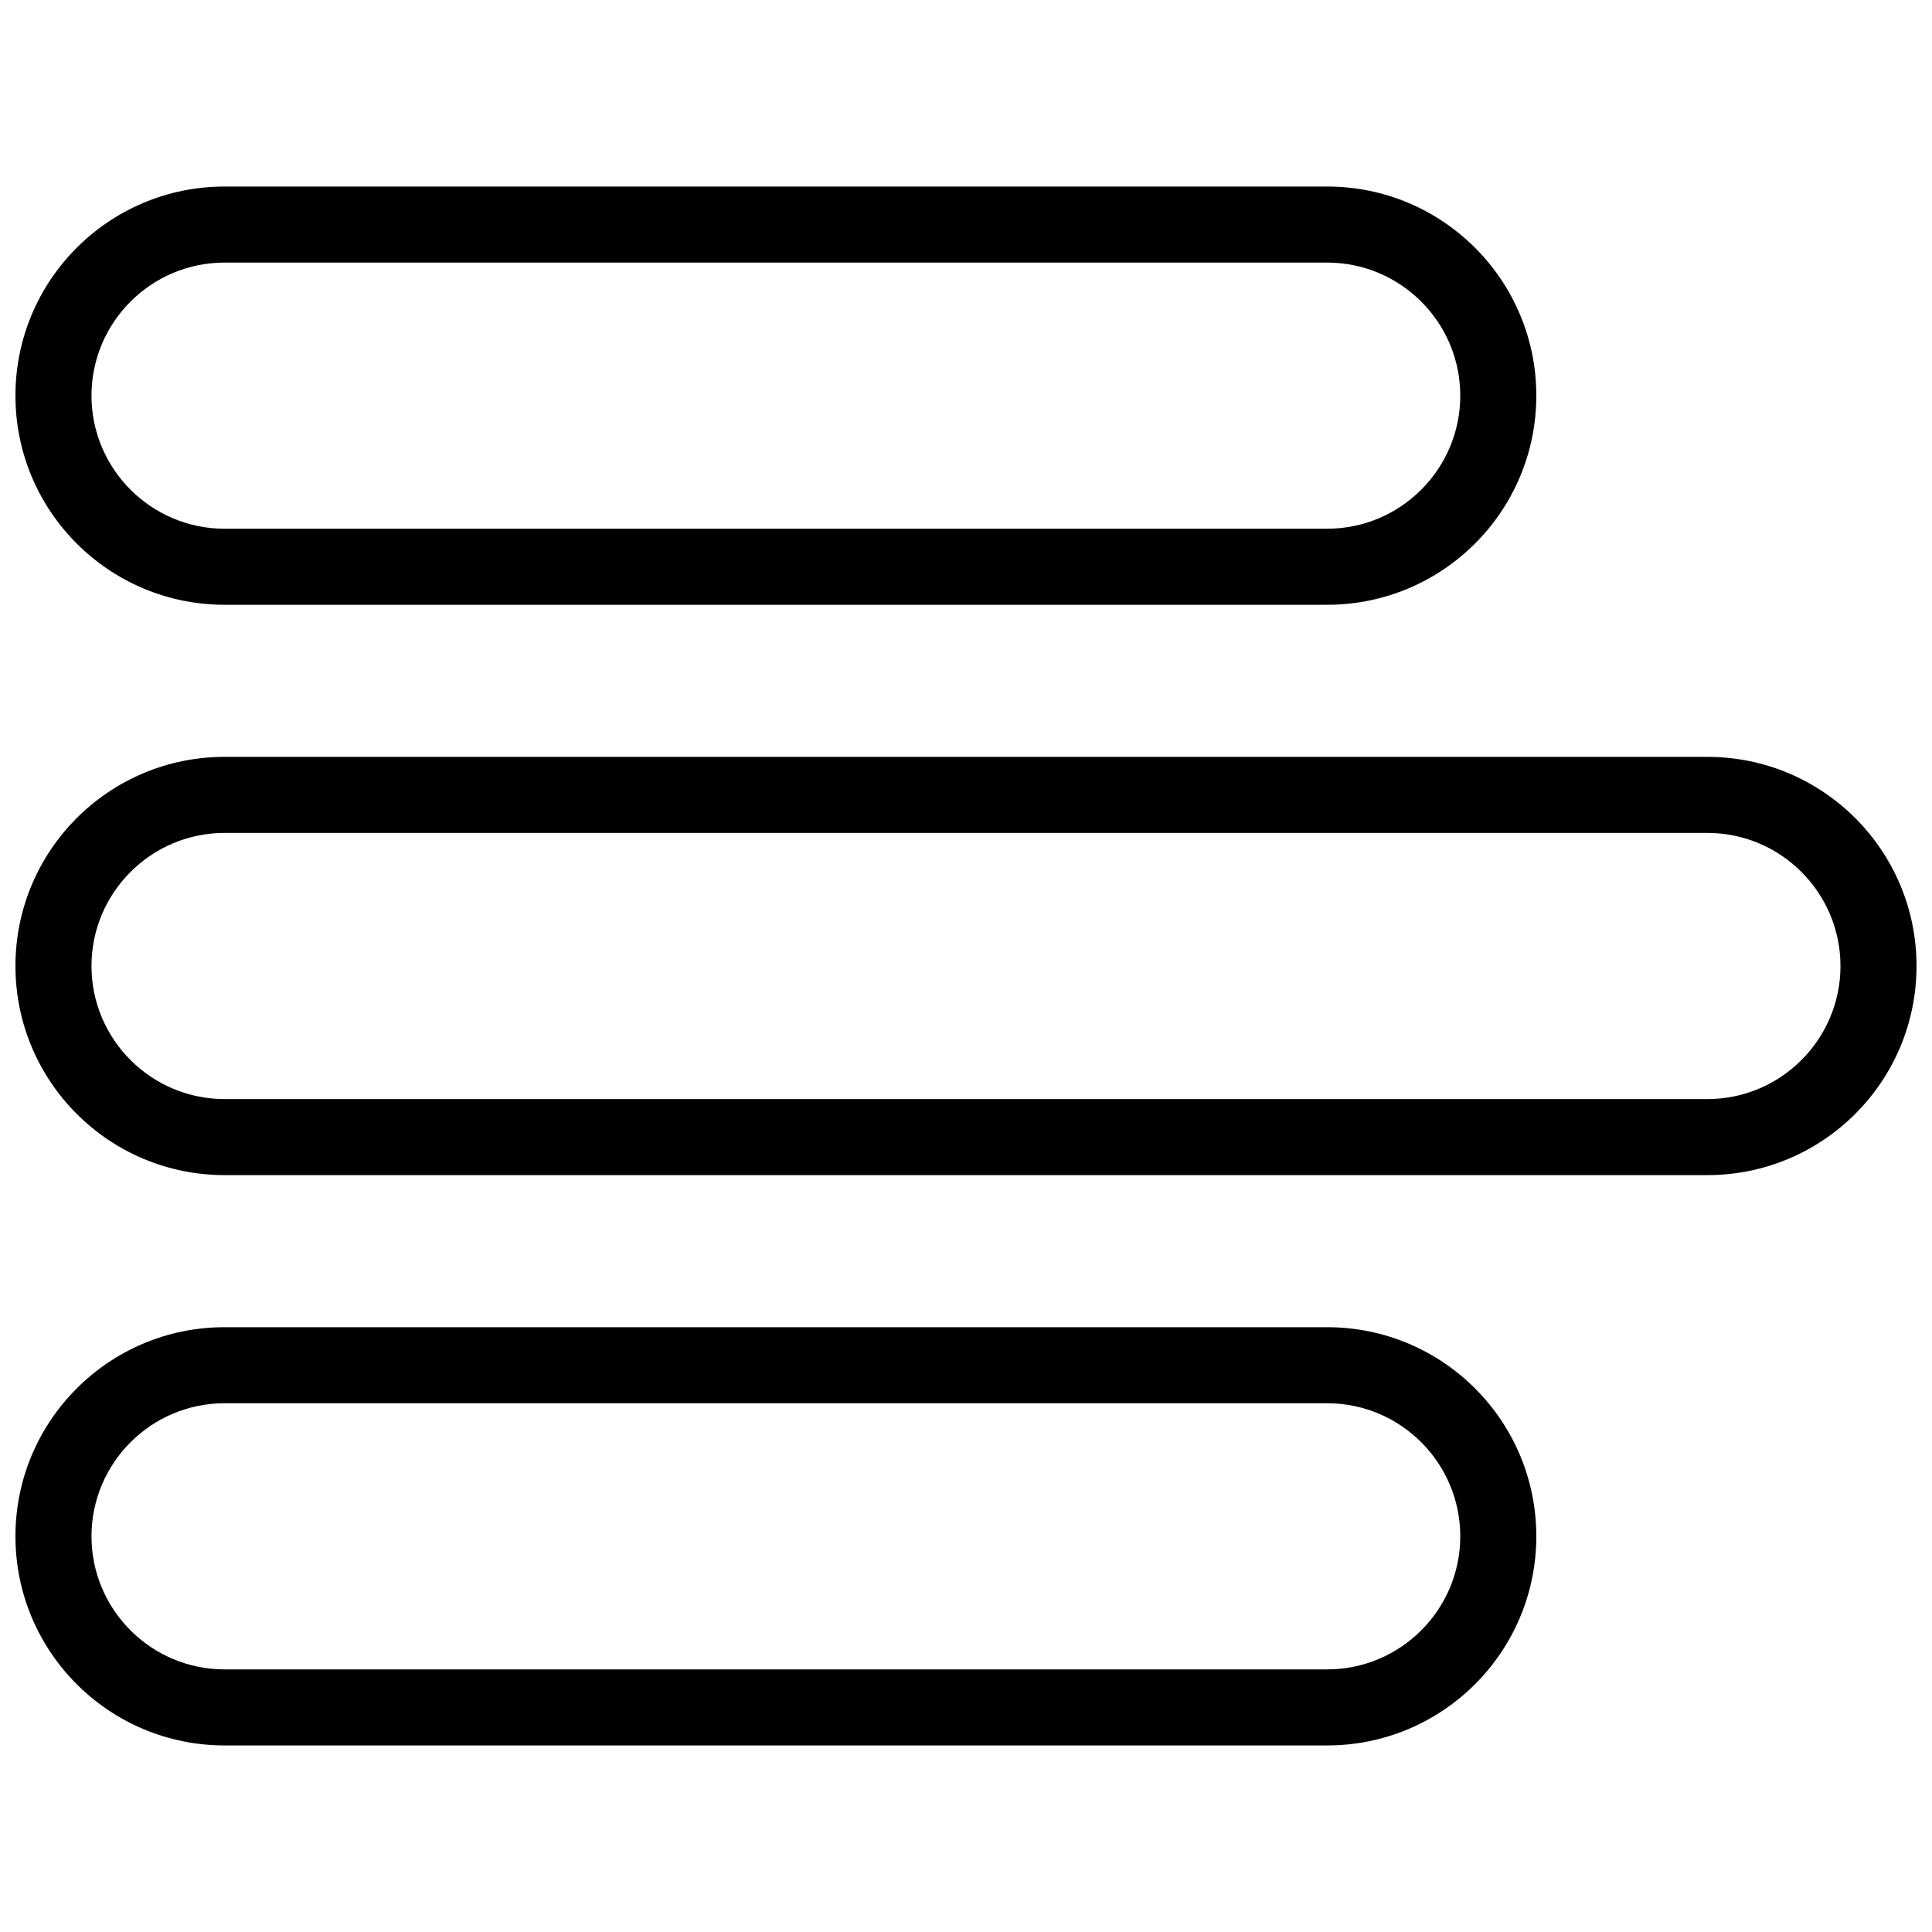 <?xml version="1.0" encoding="UTF-8"?>
<!-- The Best Svg Icon site in the world: iconSvg.co, Visit us! https://iconsvg.co -->
<svg width="800px" height="800px" version="1.1" viewBox="144 144 512 512" xmlns="http://www.w3.org/2000/svg">
 <defs>
  <clipPath id="a">
   <path d="m148.09 193h503.81v414h-503.81z"/>
  </clipPath>
 </defs>
 <g clip-path="url(#a)">
  <path d="m203.51 304.27h292.21c30.605 0 55.418-24.812 55.418-55.418s-24.812-55.418-55.418-55.418h-292.21c-30.605 0-55.418 24.812-55.418 55.418s24.812 55.418 55.418 55.418zm0-90.684h292.21c19.441 0 35.266 15.824 35.266 35.266 0 19.441-15.824 35.266-35.266 35.266h-292.21c-19.441 0-35.266-15.824-35.266-35.266 0-19.441 15.824-35.266 35.266-35.266zm392.97 130.99h-392.97c-30.605 0-55.418 24.812-55.418 55.422 0 30.605 24.812 55.418 55.418 55.418h392.97c30.605 0 55.418-24.812 55.418-55.418 0-30.609-24.812-55.422-55.418-55.422zm0 90.688h-392.97c-19.441 0-35.266-15.824-35.266-35.266s15.824-35.266 35.266-35.266h392.97c19.441 0 35.266 15.824 35.266 35.266s-15.824 35.266-35.266 35.266zm-100.76 60.457h-292.21c-30.605 0-55.418 24.812-55.418 55.418s24.812 55.418 55.418 55.418h292.21c30.605 0 55.418-24.812 55.418-55.418s-24.812-55.418-55.418-55.418zm0 90.684h-292.21c-19.441 0-35.266-15.824-35.266-35.266s15.824-35.266 35.266-35.266h292.21c19.441 0 35.266 15.824 35.266 35.266s-15.824 35.266-35.266 35.266z"/>
 </g>
</svg>